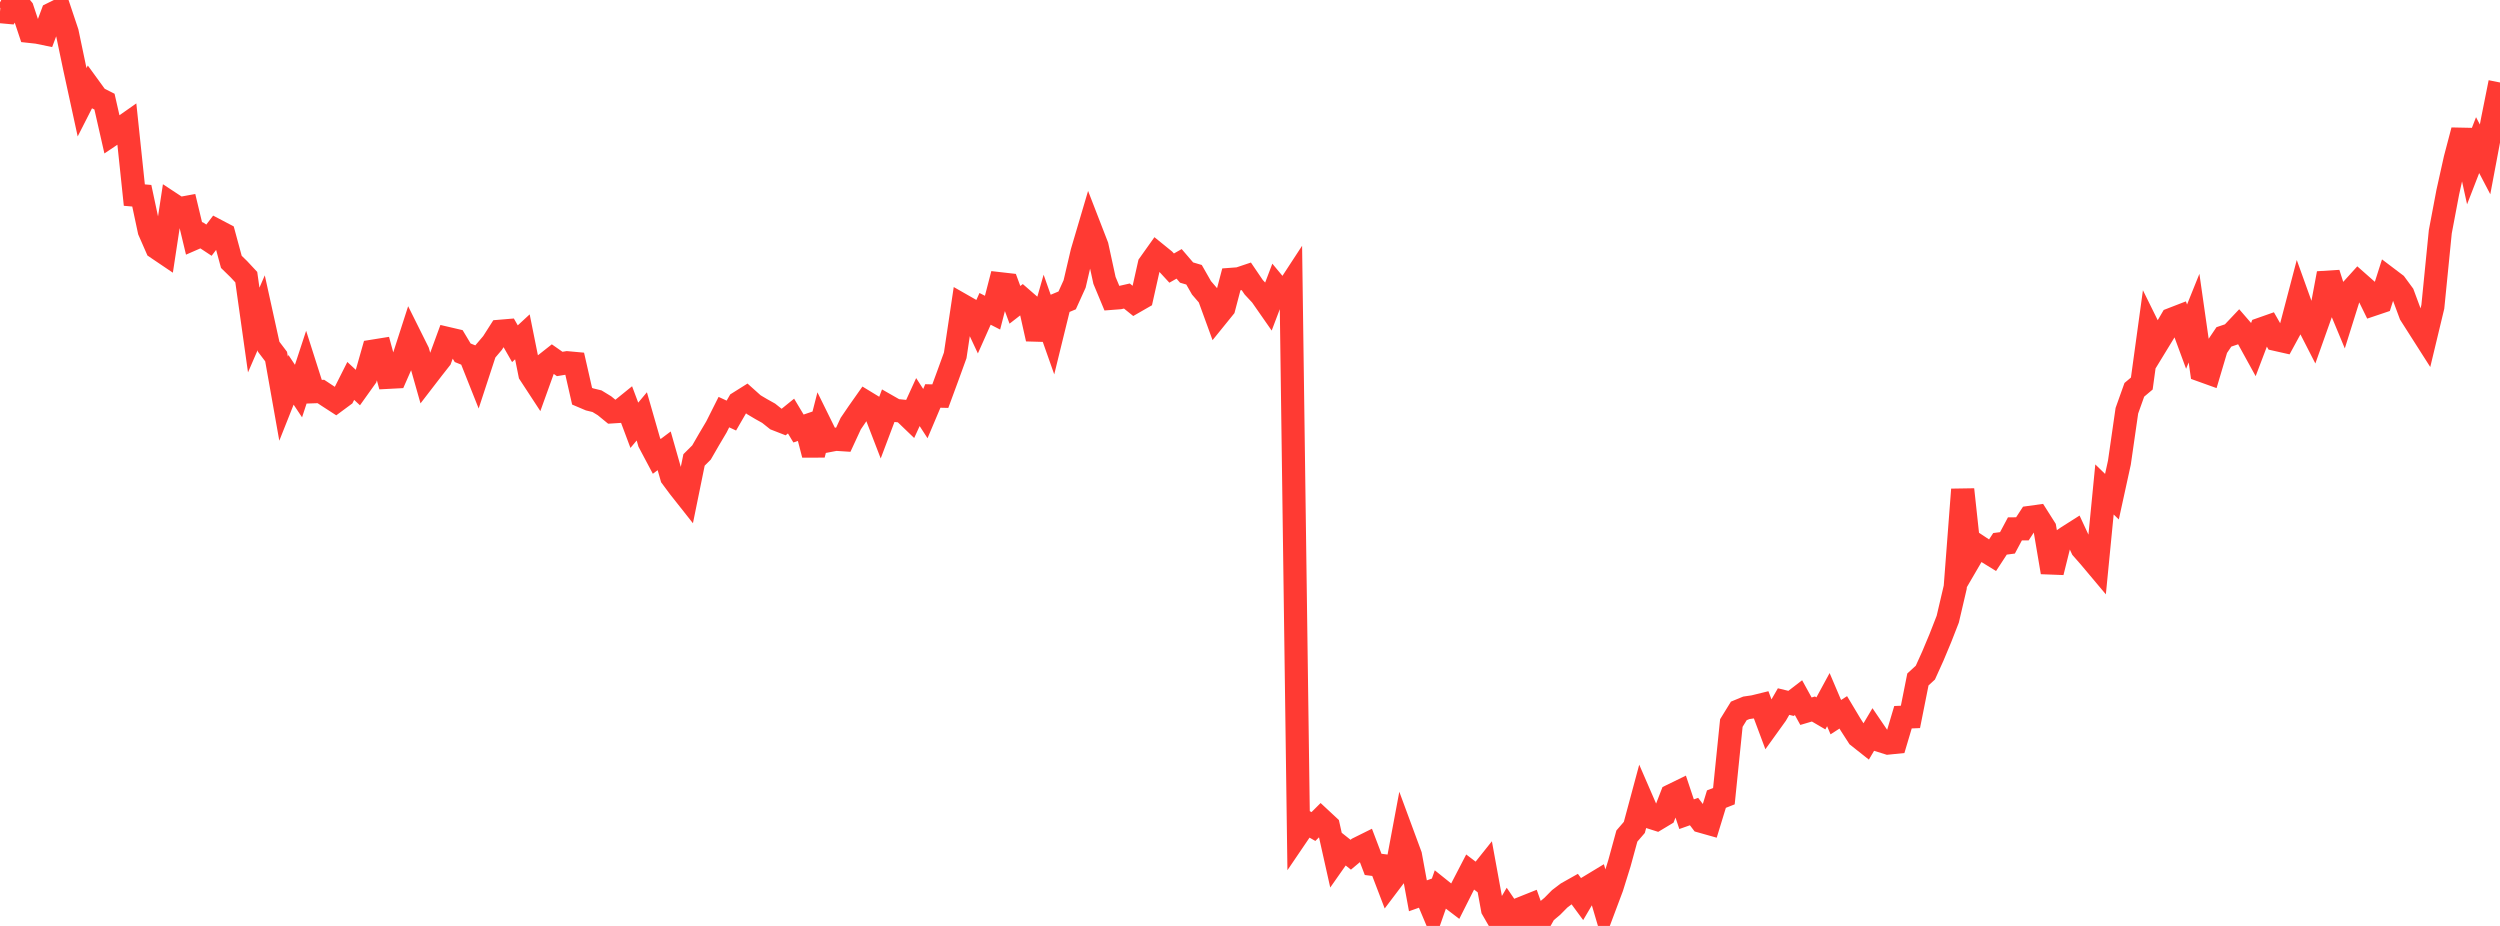 <?xml version="1.0" standalone="no"?>
<!DOCTYPE svg PUBLIC "-//W3C//DTD SVG 1.1//EN" "http://www.w3.org/Graphics/SVG/1.1/DTD/svg11.dtd">

<svg width="135" height="50" viewBox="0 0 135 50" preserveAspectRatio="none" 
  xmlns="http://www.w3.org/2000/svg"
  xmlns:xlink="http://www.w3.org/1999/xlink">


<polyline points="0.0, 0.627 0.403, 0.664 0.806, 0.0 1.209, 0.483 1.612, 1.695 2.015, 1.739 2.418, 1.822 2.821, 0.741 3.224, 0.542 3.627, 1.746 4.03, 3.669 4.433, 5.522 4.836, 4.73 5.239, 5.285 5.642, 5.488 6.045, 7.26 6.448, 6.989 6.851, 6.706 7.254, 10.535 7.657, 10.57 8.06, 12.463 8.463, 13.383 8.866, 13.655 9.269, 11.006 9.672, 11.271 10.075, 11.197 10.478, 12.88 10.881, 12.704 11.284, 12.97 11.687, 12.441 12.09, 12.653 12.493, 14.141 12.896, 14.534 13.299, 14.966 13.701, 17.822 14.104, 16.891 14.507, 18.722 14.91, 19.254 15.313, 21.525 15.716, 20.511 16.119, 21.118 16.522, 19.891 16.925, 21.154 17.328, 21.14 17.731, 21.407 18.134, 21.668 18.537, 21.37 18.94, 20.57 19.343, 20.944 19.746, 20.379 20.149, 18.961 20.552, 18.896 20.955, 20.375 21.358, 20.354 21.761, 19.437 22.164, 18.187 22.567, 18.996 22.97, 20.418 23.373, 19.895 23.776, 19.382 24.179, 18.282 24.582, 18.376 24.985, 19.049 25.388, 19.212 25.791, 20.225 26.194, 18.995 26.597, 18.521 27.0, 17.889 27.403, 17.855 27.806, 18.561 28.209, 18.189 28.612, 20.193 29.015, 20.809 29.418, 19.69 29.821, 19.372 30.224, 19.654 30.627, 19.588 31.03, 19.625 31.433, 21.396 31.836, 21.567 32.239, 21.665 32.642, 21.911 33.045, 22.241 33.448, 22.215 33.851, 21.889 34.254, 22.965 34.657, 22.484 35.06, 23.887 35.463, 24.646 35.866, 24.344 36.269, 25.76 36.672, 26.302 37.075, 26.812 37.478, 24.836 37.881, 24.435 38.284, 23.736 38.687, 23.056 39.09, 22.254 39.493, 22.441 39.896, 21.744 40.299, 21.491 40.701, 21.851 41.104, 22.09 41.507, 22.315 41.91, 22.636 42.313, 22.793 42.716, 22.467 43.119, 23.14 43.522, 23.003 43.925, 24.557 44.328, 22.979 44.731, 23.797 45.134, 23.72 45.537, 23.746 45.94, 22.875 46.343, 22.283 46.746, 21.711 47.149, 21.956 47.552, 23.002 47.955, 21.934 48.358, 22.164 48.761, 22.205 49.164, 22.592 49.567, 21.712 49.97, 22.335 50.373, 21.382 50.776, 21.392 51.179, 20.3 51.582, 19.189 51.985, 16.495 52.388, 16.725 52.791, 17.583 53.194, 16.678 53.597, 16.884 54.0, 15.322 54.403, 15.368 54.806, 16.461 55.209, 16.148 55.612, 16.498 56.015, 18.3 56.418, 16.89 56.821, 18.032 57.224, 16.39 57.627, 16.221 58.03, 15.332 58.433, 13.608 58.836, 12.245 59.239, 13.285 59.642, 15.14 60.045, 16.108 60.448, 16.077 60.851, 15.985 61.254, 16.31 61.657, 16.078 62.06, 14.28 62.463, 13.713 62.866, 14.04 63.269, 14.477 63.672, 14.248 64.075, 14.718 64.478, 14.837 64.881, 15.543 65.284, 16.011 65.687, 17.117 66.09, 16.619 66.493, 15.085 66.896, 15.055 67.299, 14.92 67.701, 15.512 68.104, 15.944 68.507, 16.522 68.91, 15.461 69.313, 15.946 69.716, 15.329 70.119, 44.997 70.522, 44.403 70.925, 44.633 71.328, 44.231 71.731, 44.606 72.134, 46.409 72.537, 45.835 72.94, 46.155 73.343, 45.818 73.746, 45.618 74.149, 46.677 74.552, 46.728 74.955, 47.782 75.358, 47.249 75.761, 45.094 76.164, 46.185 76.567, 48.373 76.97, 48.23 77.373, 49.188 77.776, 48.036 78.179, 48.359 78.582, 48.666 78.985, 47.866 79.388, 47.089 79.791, 47.396 80.194, 46.891 80.597, 49.098 81.0, 49.797 81.403, 49.107 81.806, 49.698 82.209, 49.03 82.612, 48.869 83.015, 50.0 83.418, 49.28 83.821, 48.943 84.224, 48.536 84.627, 48.23 85.03, 48.003 85.433, 48.551 85.836, 47.866 86.239, 47.622 86.642, 48.989 87.045, 47.915 87.448, 46.621 87.851, 45.147 88.254, 44.68 88.657, 43.182 89.06, 44.111 89.463, 44.239 89.866, 43.997 90.269, 42.955 90.672, 42.758 91.075, 43.966 91.478, 43.824 91.881, 44.354 92.284, 44.468 92.687, 43.152 93.09, 42.993 93.493, 39.043 93.896, 38.389 94.299, 38.223 94.701, 38.164 95.104, 38.065 95.507, 39.144 95.91, 38.584 96.313, 37.885 96.716, 37.983 97.119, 37.673 97.522, 38.405 97.925, 38.286 98.328, 38.522 98.731, 37.78 99.134, 38.727 99.537, 38.467 99.94, 39.141 100.343, 39.766 100.746, 40.085 101.149, 39.406 101.552, 39.999 101.955, 40.125 102.358, 40.084 102.761, 38.73 103.164, 38.713 103.567, 36.691 103.97, 36.321 104.373, 35.43 104.776, 34.467 105.179, 33.435 105.582, 31.713 105.985, 26.433 106.388, 30.16 106.791, 29.469 107.194, 29.736 107.597, 29.984 108.0, 29.367 108.403, 29.314 108.806, 28.559 109.209, 28.557 109.612, 27.94 110.015, 27.884 110.418, 28.52 110.821, 30.903 111.224, 29.283 111.627, 29.005 112.03, 28.749 112.433, 29.616 112.836, 30.075 113.239, 30.555 113.642, 26.43 114.045, 26.821 114.448, 24.979 114.851, 22.18 115.254, 21.05 115.657, 20.711 116.06, 17.777 116.463, 18.593 116.866, 17.933 117.269, 17.242 117.672, 17.086 118.075, 18.179 118.478, 17.179 118.881, 20.001 119.284, 20.146 119.687, 18.79 120.09, 18.192 120.493, 18.056 120.896, 17.63 121.299, 18.096 121.701, 18.827 122.104, 17.767 122.507, 17.625 122.91, 18.331 123.313, 18.422 123.716, 17.682 124.119, 16.146 124.522, 17.267 124.925, 18.054 125.328, 16.919 125.731, 14.762 126.134, 16.022 126.537, 16.99 126.94, 15.704 127.343, 15.259 127.746, 15.615 128.149, 16.438 128.552, 16.302 128.955, 15.038 129.358, 15.343 129.761, 15.891 130.164, 16.978 130.567, 17.61 130.97, 18.242 131.373, 16.565 131.776, 12.515 132.179, 10.385 132.582, 8.571 132.985, 7.04 133.388, 8.876 133.791, 7.837 134.194, 8.606 134.597, 6.466 135.0, 4.454" fill="none" stroke="#ff3a33" stroke-width="1.25"/>

</svg>